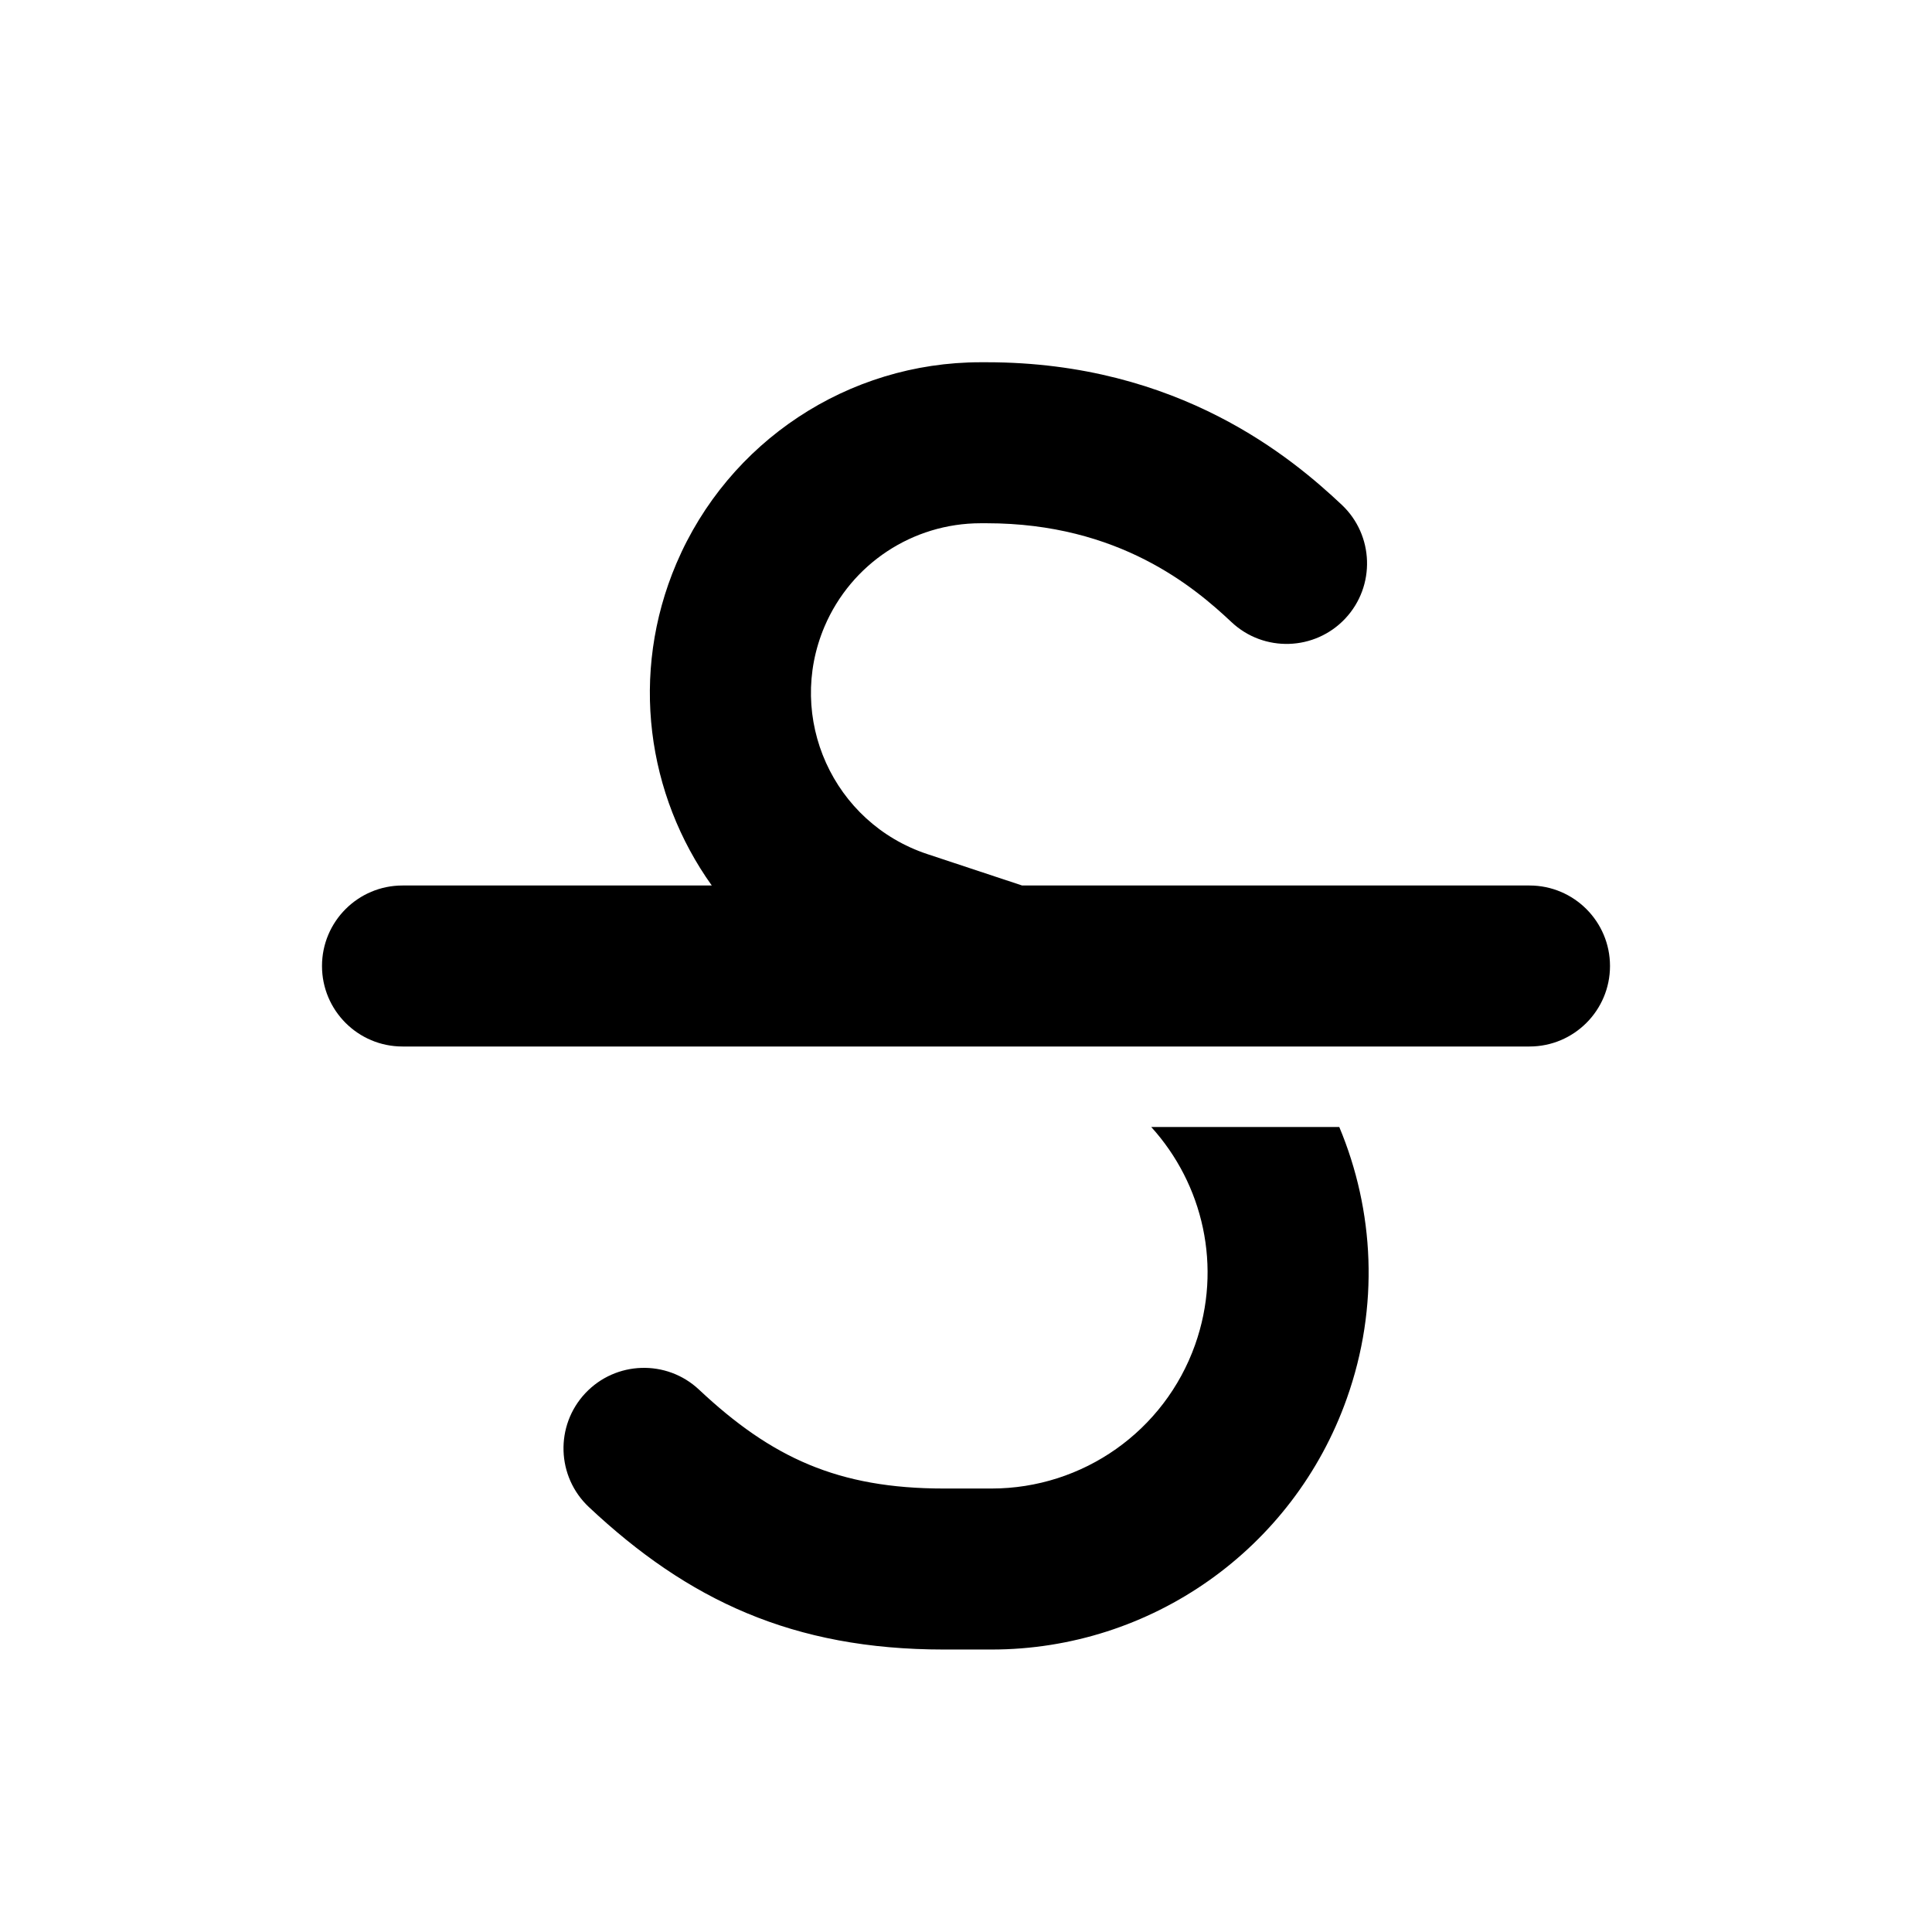 <?xml version="1.0" encoding="utf-8"?><!-- Скачано с сайта svg4.ru / Downloaded from svg4.ru -->
<svg width="800px" height="800px" viewBox="0 0 24 24" fill="none" xmlns="http://www.w3.org/2000/svg">
<path fill-rule="evenodd" clip-rule="evenodd" d="M12.182 4.5H12.257C14.652 4.5 16.06 5.7 16.667 6.27C17.069 6.648 17.089 7.281 16.711 7.684C16.333 8.086 15.7 8.106 15.298 7.728C14.84 7.298 13.904 6.5 12.257 6.5H12.182C11.337 6.5 10.575 7.004 10.243 7.782C9.76 8.917 10.349 10.222 11.52 10.61L12.697 11H19C19.552 11 20 11.448 20 12C20 12.552 19.552 13 19 13H5C4.448 13 4 12.552 4 12C4 11.448 4.448 11 5 11H8.842C8.04 9.878 7.817 8.374 8.403 6.998C9.049 5.484 10.535 4.5 12.182 4.5ZM14.301 14H16.637C17.071 15.036 17.137 16.231 16.73 17.374C16.067 19.243 14.3 20.491 12.317 20.491H11.725C9.848 20.491 8.545 19.876 7.315 18.721C6.913 18.343 6.893 17.71 7.271 17.307C7.649 16.905 8.282 16.885 8.684 17.263C9.583 18.107 10.409 18.491 11.725 18.491H12.317C13.453 18.491 14.466 17.776 14.846 16.705C15.189 15.738 14.944 14.708 14.301 14Z" fill="#000000"/>
</svg>